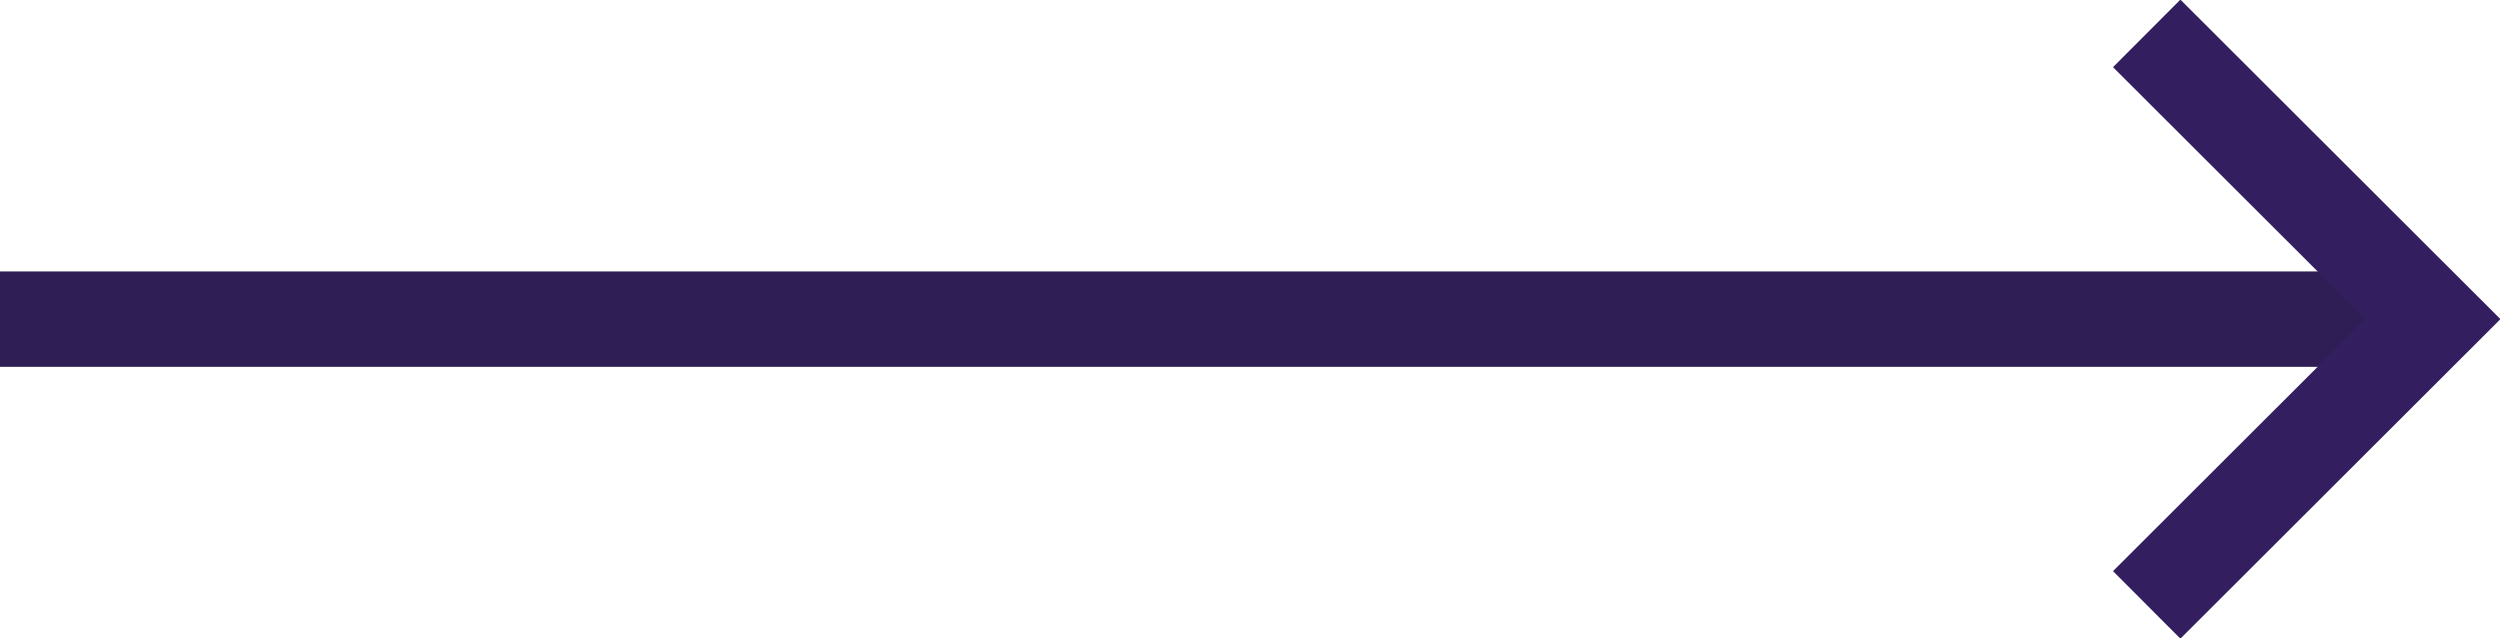<?xml version="1.0" encoding="UTF-8"?> <svg xmlns="http://www.w3.org/2000/svg" id="Влево" width="52.406" height="13.38" viewBox="0 0 52.406 13.38"> <defs> <style> .cls-1 { fill: #2f1e56; } .cls-2 { fill: none; stroke: #331f5f; stroke-width: 2px; fill-rule: evenodd; } </style> </defs> <rect id="Прямоугольник_571" data-name="Прямоугольник 571" class="cls-1" y="5.69" width="50" height="2"></rect> <path id="Фигура_2_копия" data-name="Фигура 2 копия" class="cls-2" d="M823,6334.99L829,6329,823,6323.01" transform="translate(-778 -6322.31)"></path> </svg> 